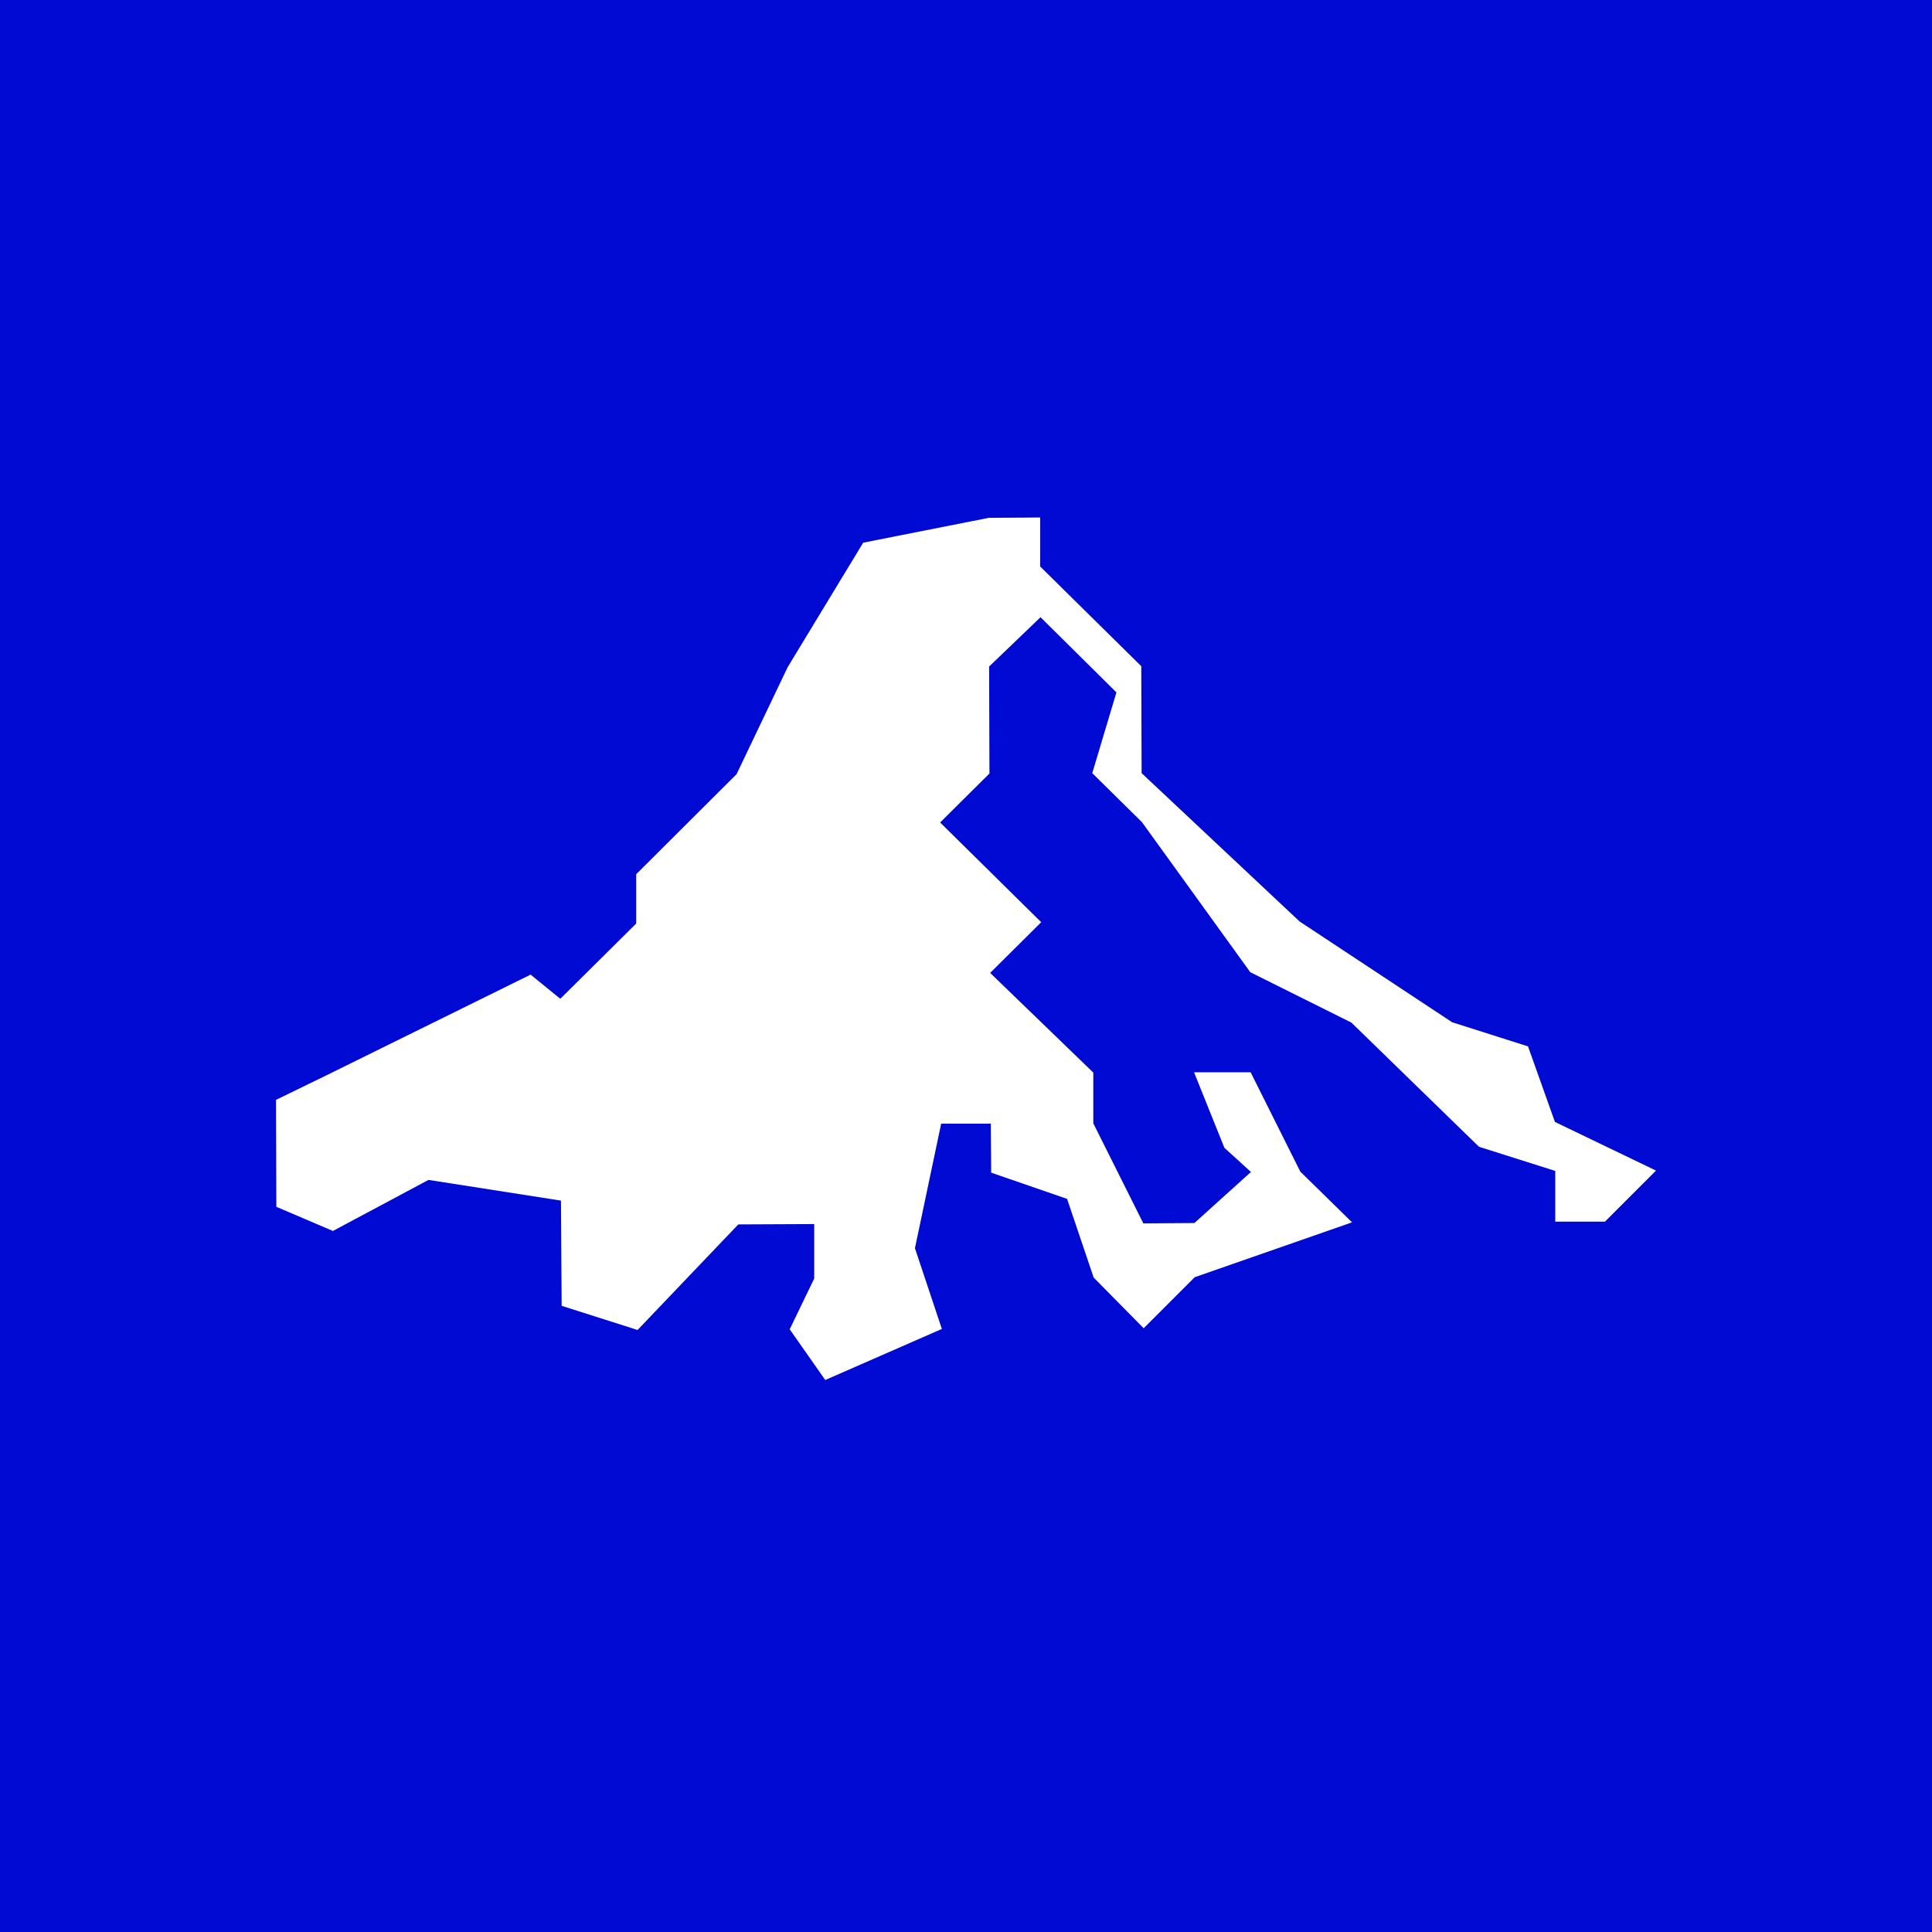<!-- by TradingView --><svg width="56" height="56" viewBox="0 0 56 56" xmlns="http://www.w3.org/2000/svg"><path fill="#000AD2" d="M0 0h56v56H0z"/><path d="m34.63 37.02-1.48 1.48-1.45-1.47-.77-2.28-2.2-.76-.01-1.42h-1.44l-.76 3.61.78 2.34L23.92 40l-1.03-1.47.71-1.47v-1.58l-2.2.01-2.92 3.06-2.2-.7-.02-3.05-3.84-.6-2.77 1.48-1.64-.7-.01-3.1 1.48-.72 5.9-2.91.86.7 2.2-2.18v-1.43l2.91-2.9 1.48-3.1 2.19-3.61 3.64-.72 1.49-.01v1.42l2.93 2.89.01 3.1 4.58 4.3 4.42 2.92 2.2.7.78 2.19L48 33.93l-1.48 1.48h-1.44v-1.47l-2.21-.7-3.7-3.6-2.93-1.46-3.14-4.35-1.44-1.42.7-2.34-2.2-2.18-1.49 1.43.01 3.1-1.43 1.42 2.93 2.89-1.48 1.47 2.99 2.89v1.47l1.45 2.9 1.48-.01 1.64-1.48-.77-.7-.88-2.19h1.64l1.44 2.88 1.5 1.47-4.56 1.59Z" fill="#fff"/></svg>